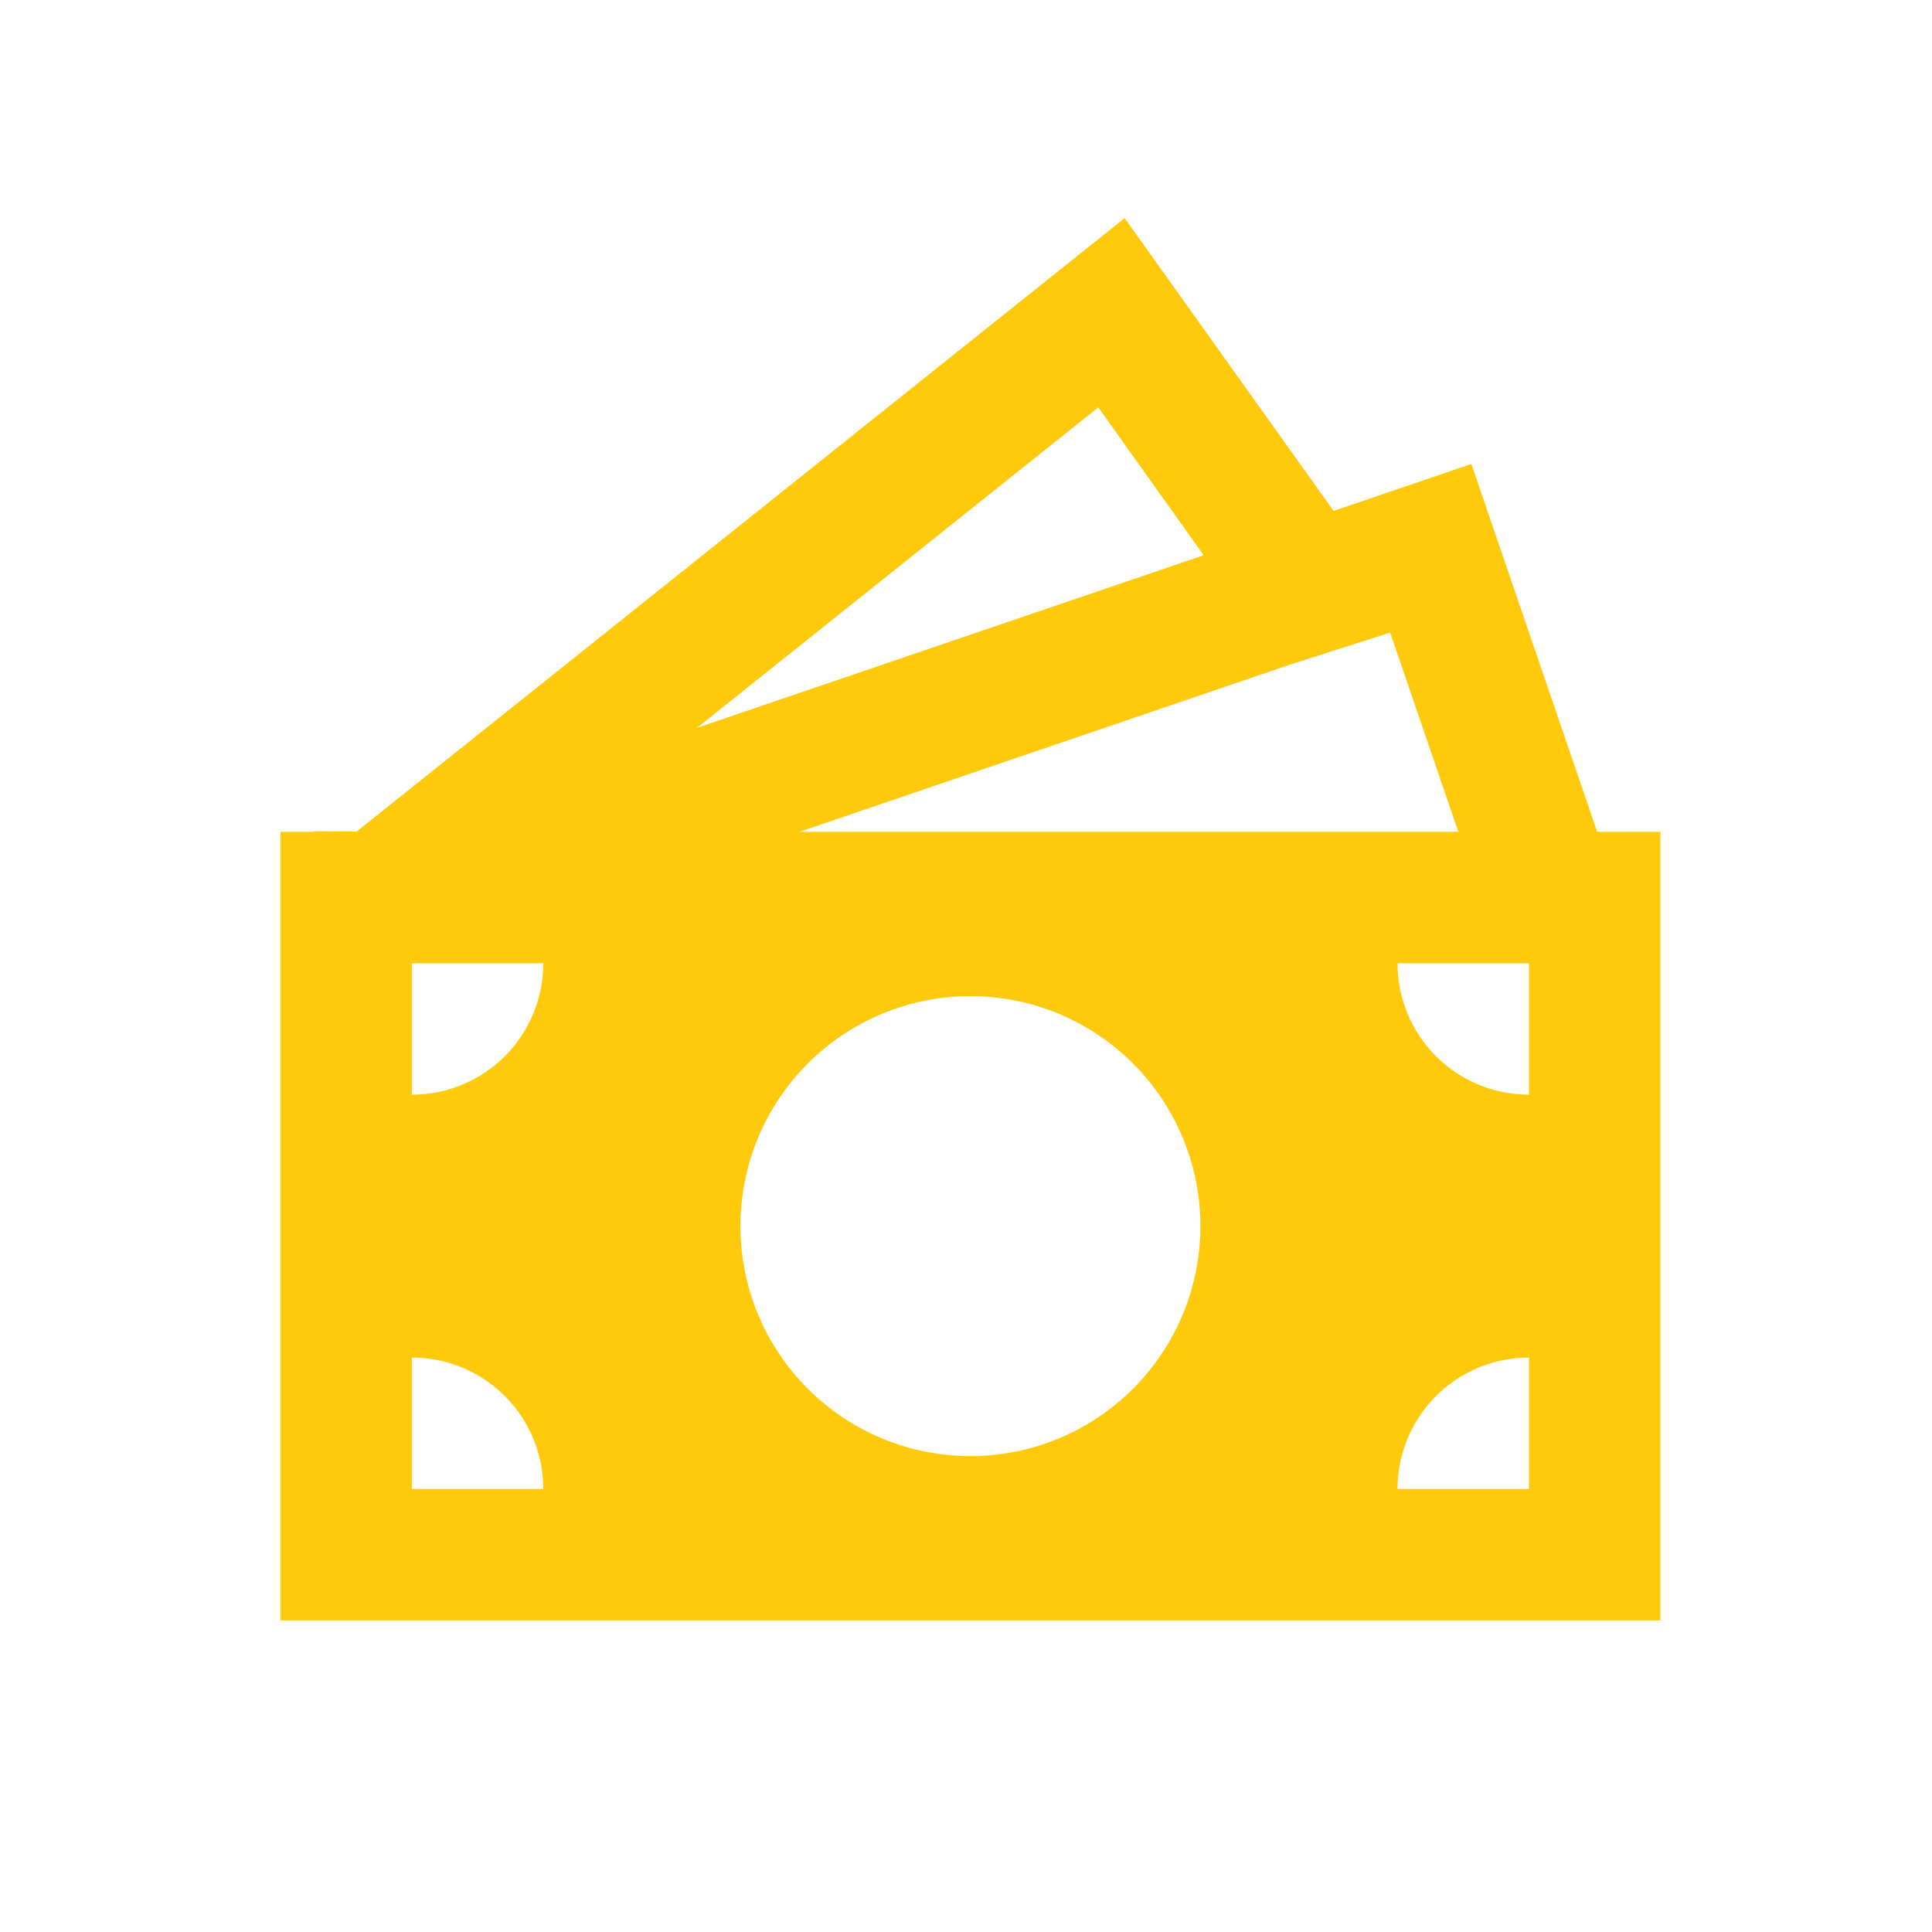 <svg width="62" height="62" viewBox="0 0 62 62" fill="none" xmlns="http://www.w3.org/2000/svg">
<path d="M36.091 7L42.796 16.396L47.218 14.889L51.255 26.695H53.283V52H9V26.695H10.075V26.674L11.442 26.687L36.091 7ZM25.652 26.695H46.799L44.612 20.3L41.403 21.327L25.652 26.695ZM22.367 23.357L38.627 17.818L35.245 13.073L22.367 23.357ZM17.435 30.913H13.217V35.13C14.336 35.13 15.409 34.686 16.2 33.895C16.991 33.104 17.435 32.031 17.435 30.913ZM38.522 39.348C38.522 38.379 38.331 37.419 37.96 36.523C37.589 35.628 37.046 34.814 36.36 34.129C35.675 33.444 34.861 32.9 33.966 32.529C33.071 32.158 32.111 31.967 31.142 31.967C30.172 31.967 29.213 32.158 28.317 32.529C27.422 32.9 26.608 33.444 25.923 34.129C25.237 34.814 24.694 35.628 24.323 36.523C23.952 37.419 23.761 38.379 23.761 39.348C23.761 41.305 24.539 43.182 25.923 44.566C27.307 45.951 29.184 46.728 31.142 46.728C33.099 46.728 34.976 45.951 36.36 44.566C37.744 43.182 38.522 41.305 38.522 39.348ZM49.066 47.783V43.565C47.947 43.565 46.874 44.01 46.083 44.8C45.292 45.591 44.848 46.664 44.848 47.783H49.066ZM44.848 30.913C44.848 32.031 45.292 33.104 46.083 33.895C46.874 34.686 47.947 35.13 49.066 35.13V30.913H44.848ZM13.217 47.783H17.435C17.435 46.664 16.991 45.591 16.2 44.8C15.409 44.01 14.336 43.565 13.217 43.565V47.783Z" fill="#FFCA0C"/>
</svg>
